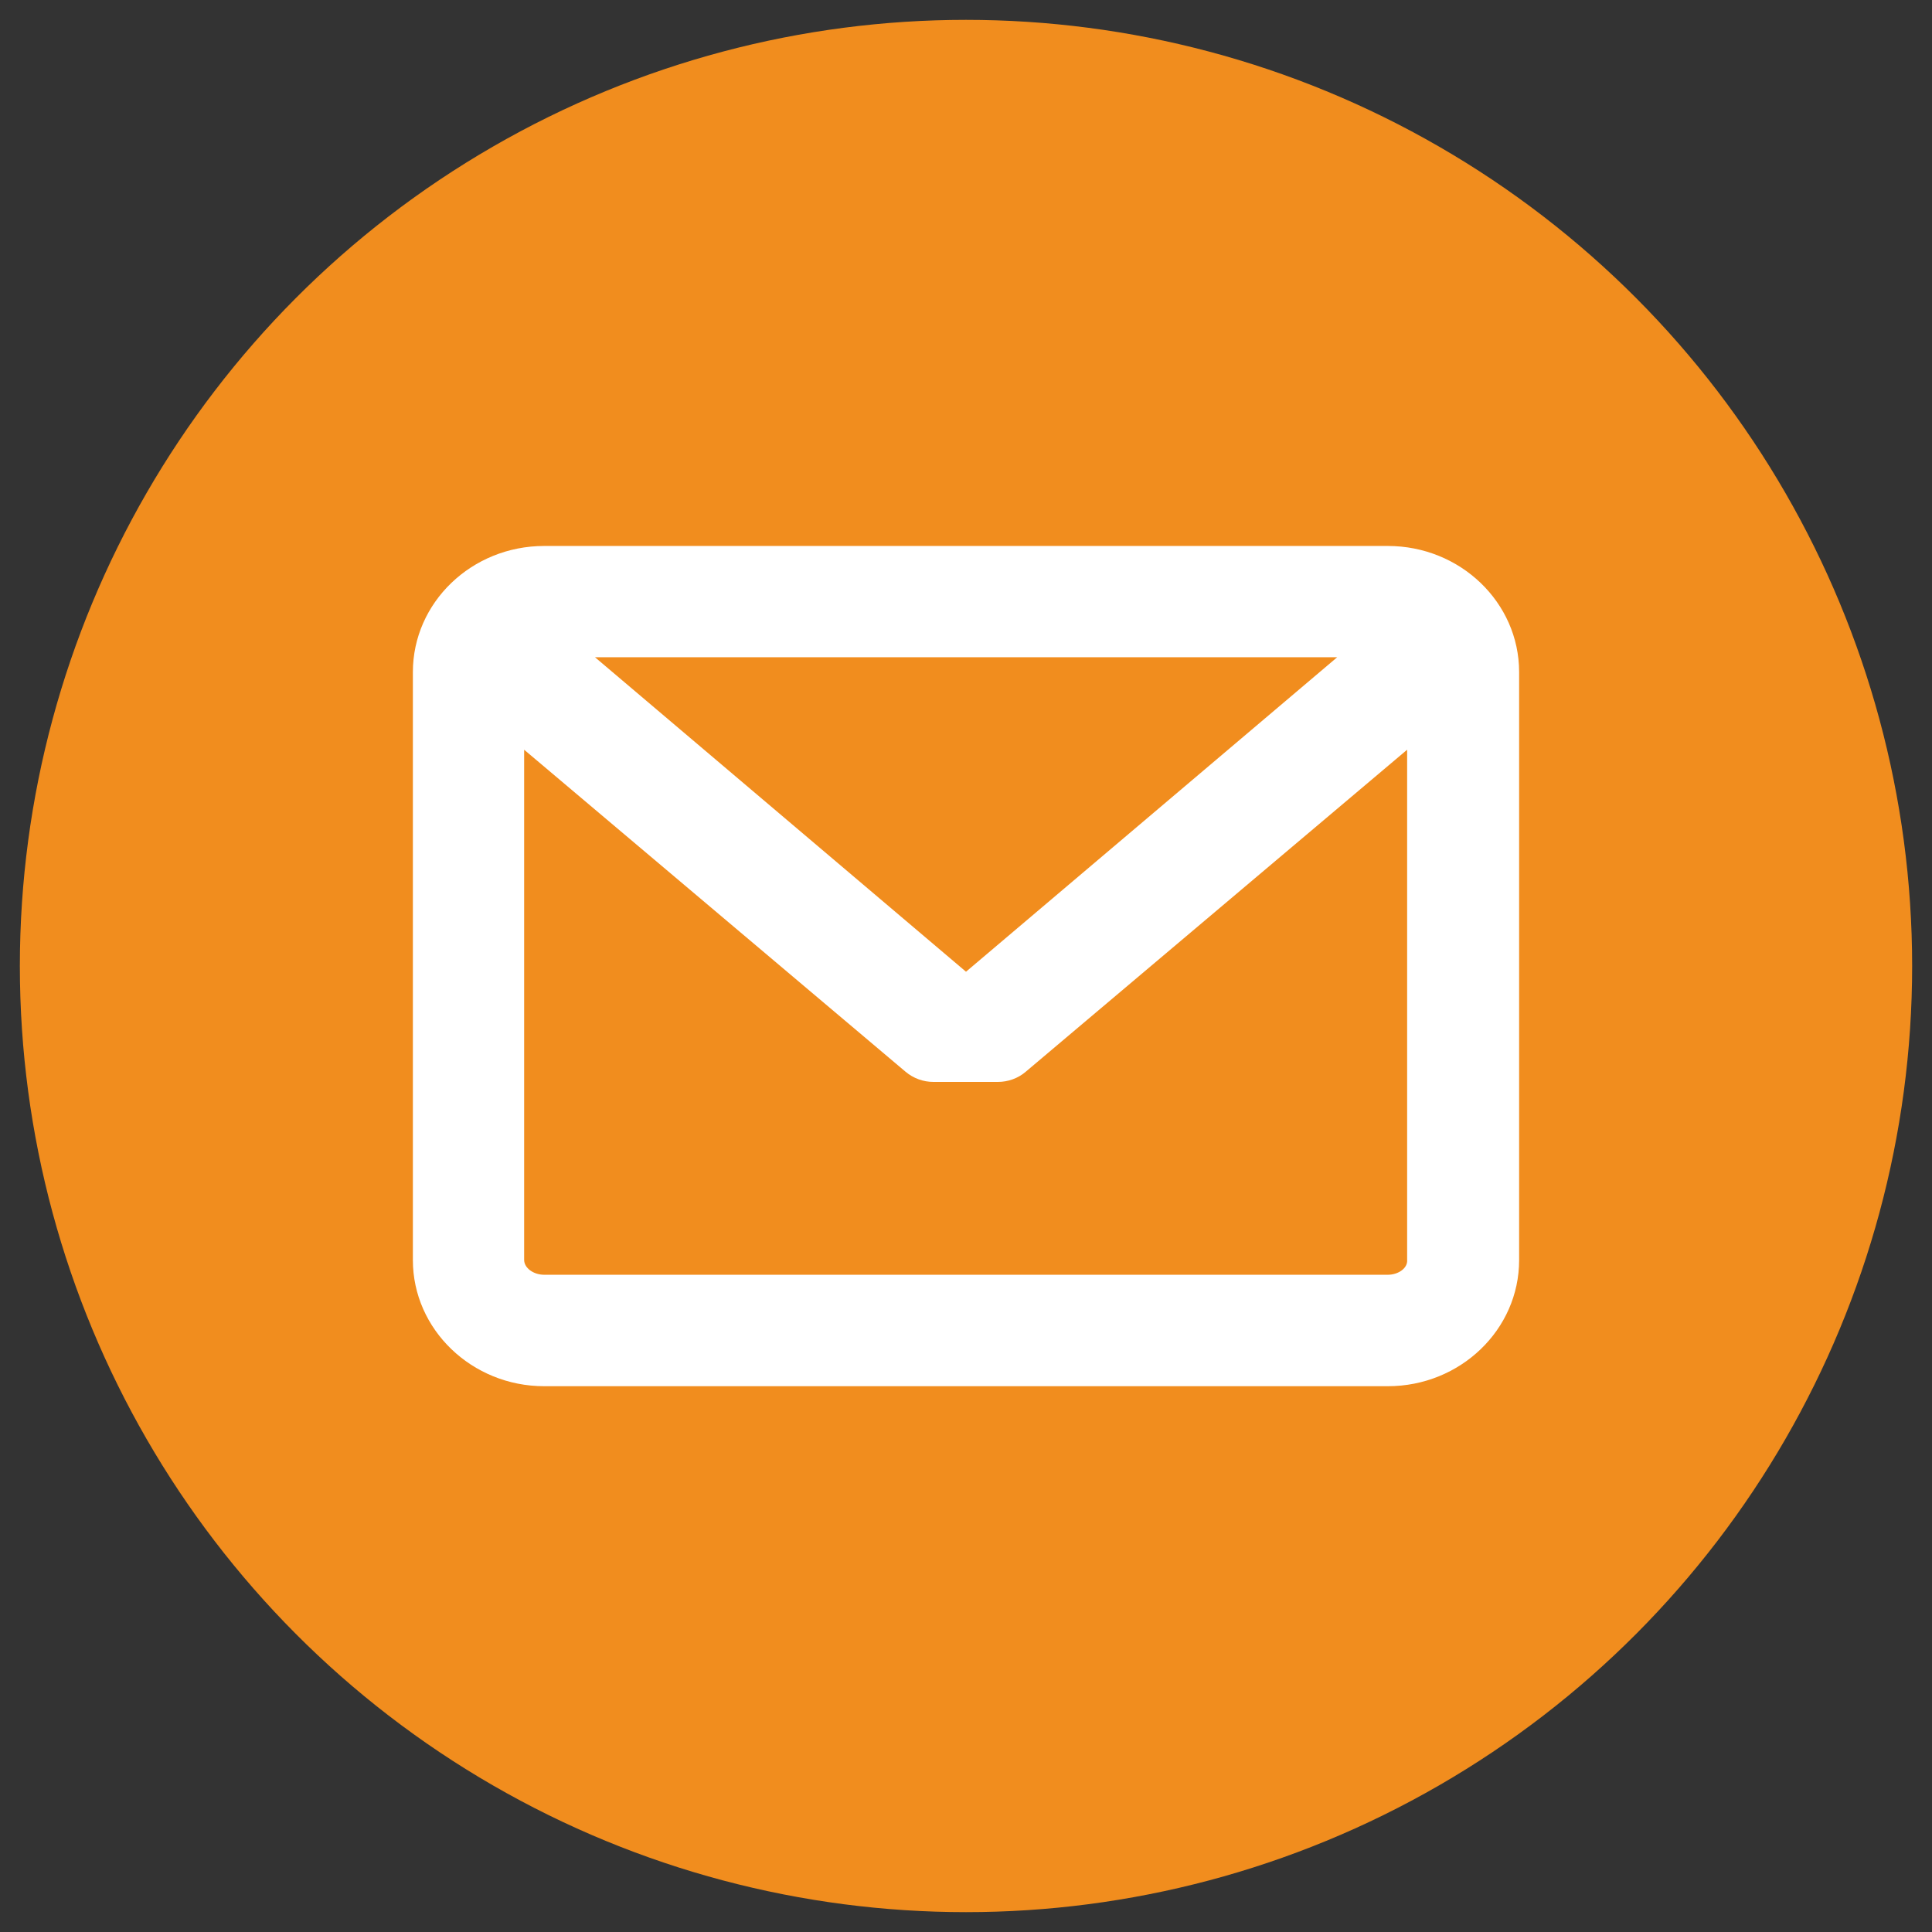 <?xml version="1.0" encoding="utf-8"?>
<!-- Generator: Adobe Illustrator 21.0.0, SVG Export Plug-In . SVG Version: 6.00 Build 0)  -->
<svg version="1.1" id="Capa_1" xmlns="http://www.w3.org/2000/svg" xmlns:xlink="http://www.w3.org/1999/xlink" x="0px" y="0px"
	 viewBox="0 0 1080 1080" style="enable-background:new 0 0 1080 1080;" xml:space="preserve">
<rect x="0" y="0" width="1080" height="1080" fill="#333333" stroke="none"/>
<style type="text/css">
	.st0{fill:#F18D1E;}
	.st1{fill:#FFFFFF;}
</style>
<circle class="st0" cx="540" cy="540" r="528.9"/>
<g>
	<path class="st1" d="M775.8,305.2H304.2c-40.5,0-73.4,31.6-73.4,70.5v328.7c0,38.8,33,70.5,73.4,70.5h471.6
		c40.5,0,73.4-31.6,73.4-70.5V375.7C849.2,336.8,816.3,305.2,775.8,305.2L775.8,305.2z M775.8,712.6H304.2c-6,0-11.2-3.8-11.2-8.3
		V419.1l213.2,180c4.4,3.7,9.9,5.7,15.6,5.7h36c5.7,0,11.3-2,15.6-5.7l213.2-180v285.2C787,708.8,781.8,712.6,775.8,712.6
		L775.8,712.6z M540,543.2L332.6,367.4h414.9L540,543.2z"/>
</g>
</svg>
